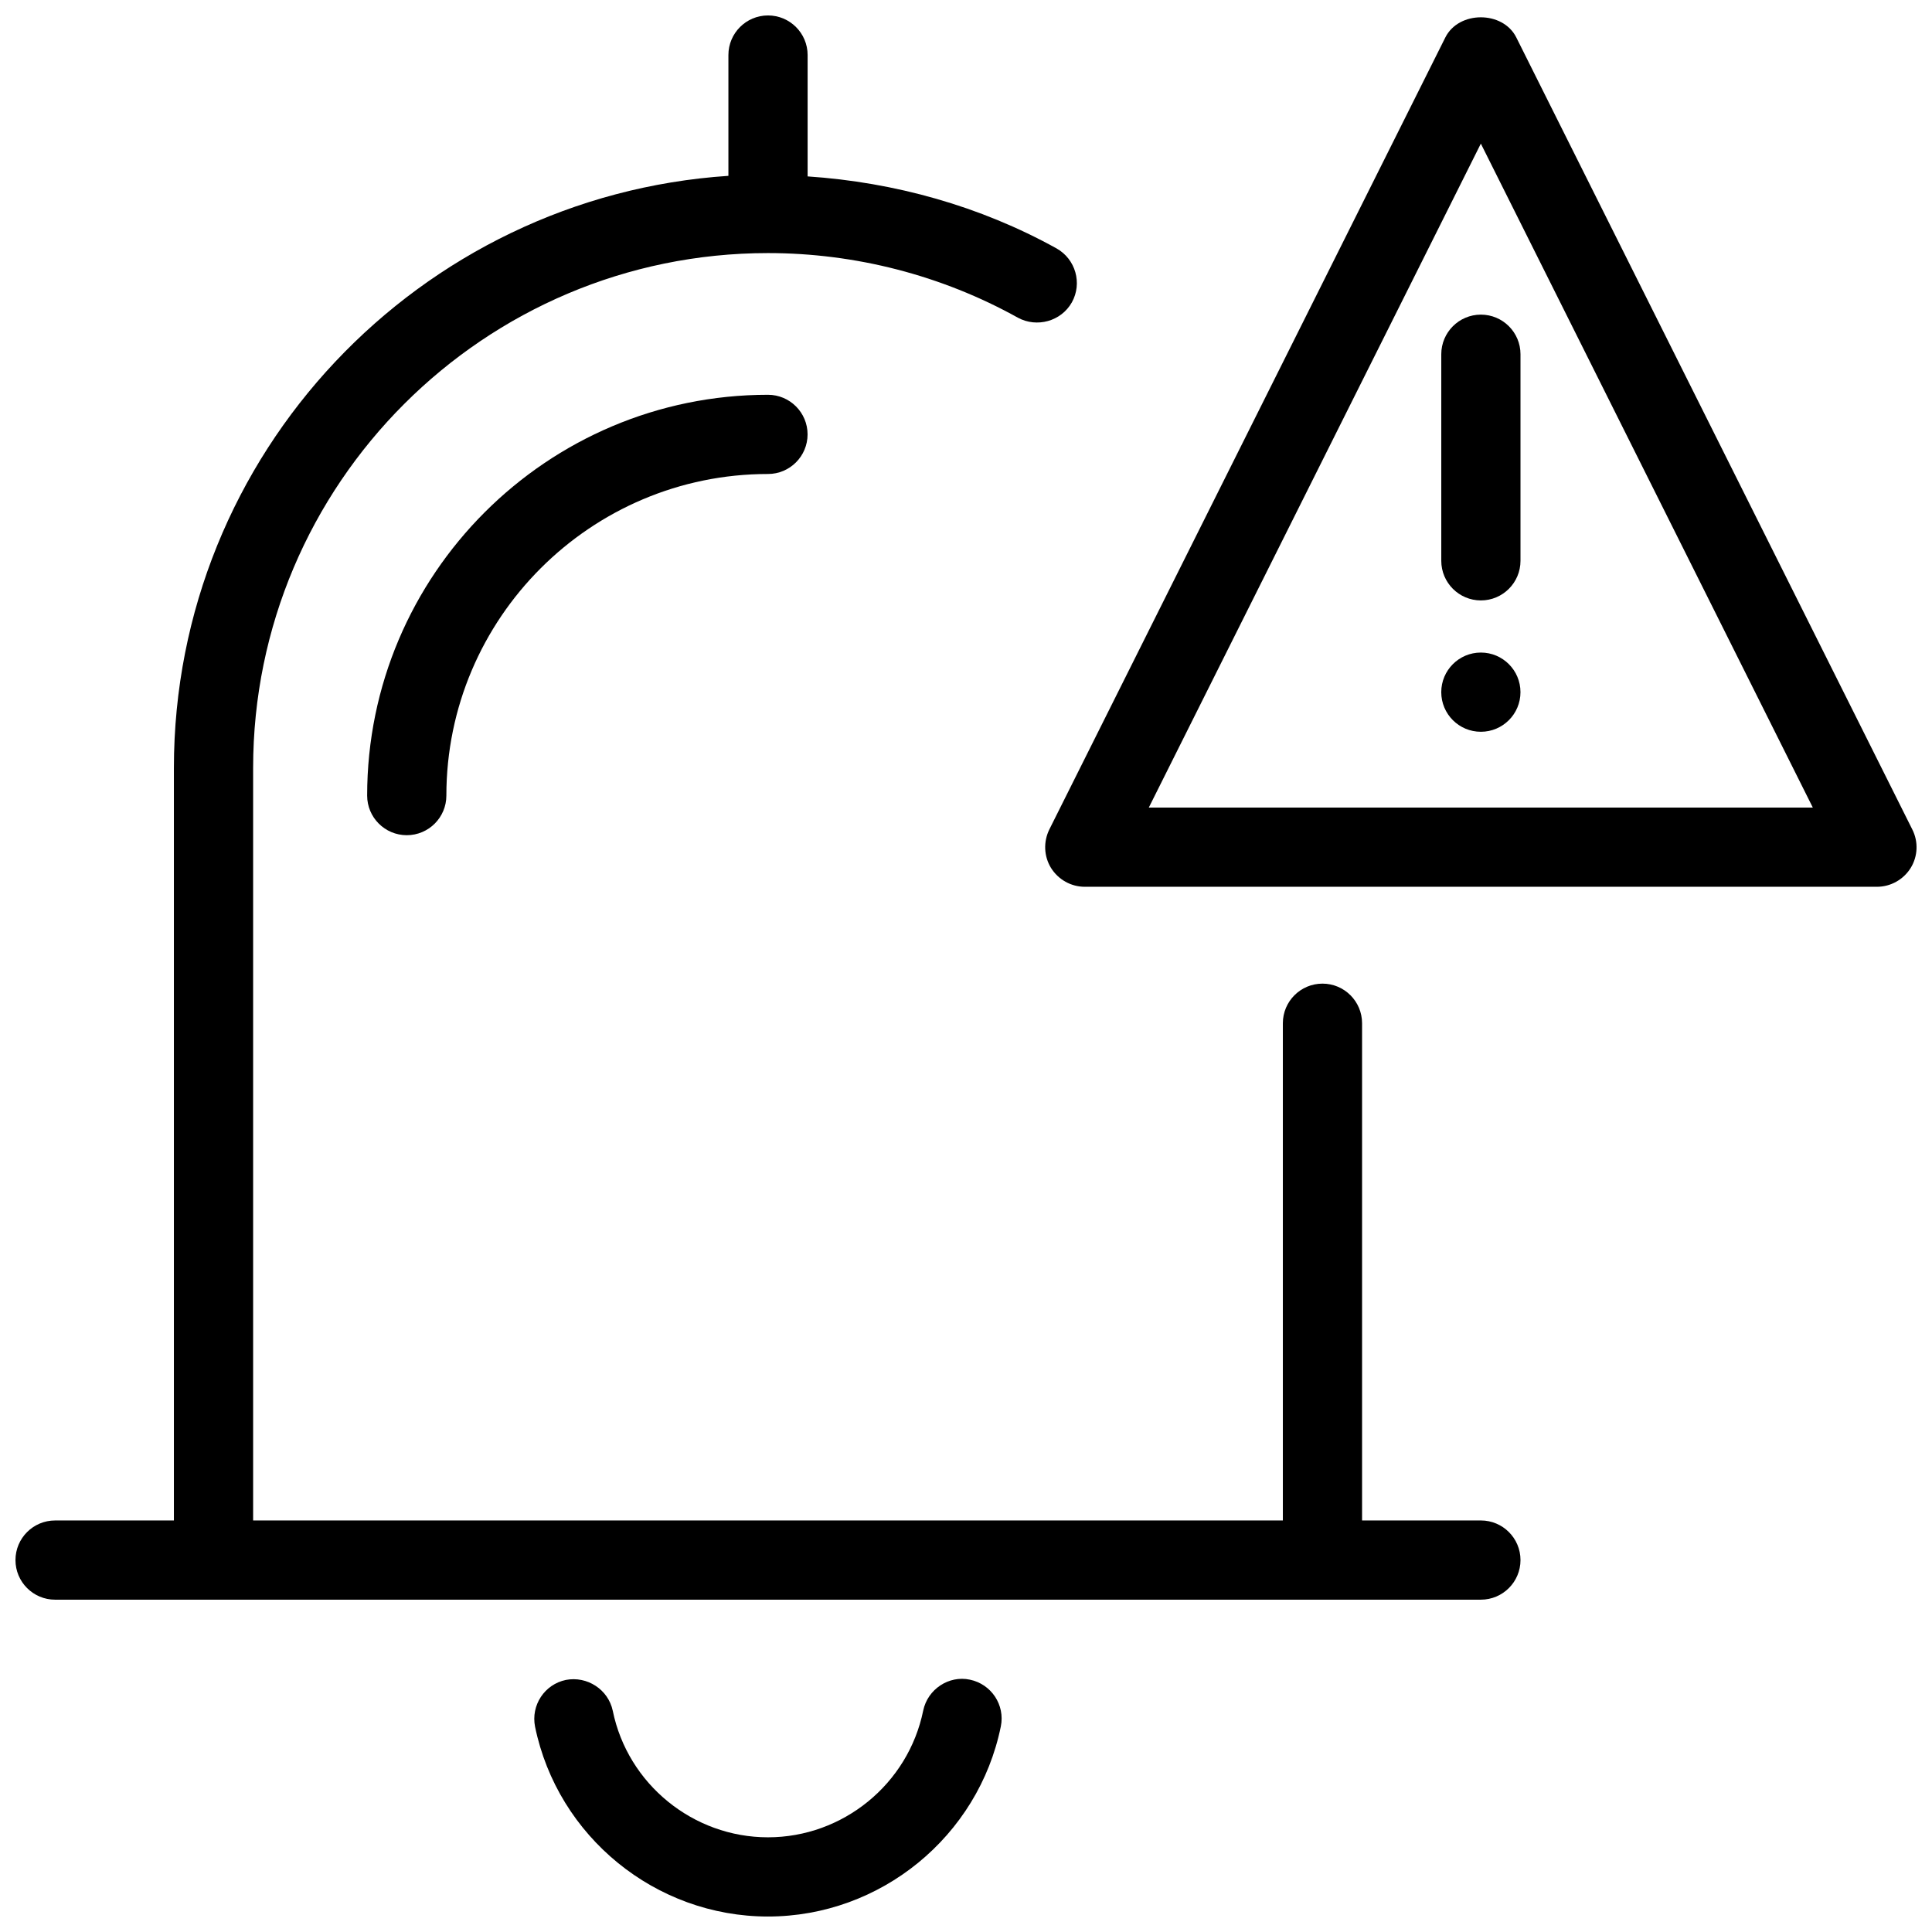 <?xml version="1.0" encoding="UTF-8"?>
<!-- Uploaded to: SVG Repo, www.svgrepo.com, Generator: SVG Repo Mixer Tools -->
<svg width="800px" height="800px" version="1.1" viewBox="144 144 512 512" xmlns="http://www.w3.org/2000/svg">
 <defs>
  <clipPath id="c">
   <path d="m148.09 148.09h398.91v419.91h-398.91z"/>
  </clipPath>
  <clipPath id="b">
   <path d="m285 588h125v63.902h-125z"/>
  </clipPath>
  <clipPath id="a">
   <path d="m420 148.09h231.9v231.91h-231.9z"/>
  </clipPath>
 </defs>
 <g clip-path="url(#c)">
  <path d="m158.59 567.93h377.86c5.793 0 10.496-4.703 10.496-10.496s-4.699-10.496-10.496-10.496h-31.488v-131.77c0-5.793-4.703-10.496-10.496-10.496-5.793 0-10.496 4.703-10.496 10.496v131.77h-272.89v-199.42c0-75.238 61.211-136.45 136.45-136.45 23.176 0 46.078 5.918 66.23 17.129 4.996 2.707 11.441 0.988 14.297-4.074 2.812-5.059 0.988-11.461-4.074-14.297-20.238-11.207-42.848-17.523-65.957-19.078v-32.16c0-5.793-4.703-10.496-10.496-10.496-5.797 0-10.496 4.703-10.496 10.496v32.012c-81.914 5.438-146.95 73.641-146.95 156.92v199.42h-31.488c-5.793 0-10.496 4.703-10.496 10.496 0 5.797 4.703 10.496 10.496 10.496z"/>
 </g>
 <path d="m241.3 354.84c0 5.793 4.703 10.496 10.496 10.496s10.496-4.703 10.496-10.496c0-46.98 38.227-85.227 85.227-85.227 5.793 0 10.496-4.703 10.496-10.496 0-5.793-4.703-10.496-10.496-10.496-58.566 0-106.22 47.652-106.22 106.22z"/>
 <g clip-path="url(#b)">
  <path d="m388.66 597.32c-3.969 19.461-21.266 33.586-41.145 33.586-19.836 0-37.156-14.105-41.125-33.523-1.195-5.688-6.824-9.258-12.406-8.188-5.688 1.176-9.32 6.719-8.188 12.406 6.004 29.137 31.93 50.297 61.719 50.297 29.828 0 55.777-21.203 61.715-50.383 1.156-5.688-2.519-11.211-8.207-12.387-5.543-1.191-11.188 2.523-12.363 8.191z"/>
 </g>
 <path d="m536.45 227.38c-5.793 0-10.496 4.703-10.496 10.496v54.746c0 5.793 4.703 10.496 10.496 10.496 5.793 0 10.496-4.703 10.496-10.496v-54.746c0-5.793-4.699-10.496-10.496-10.496z"/>
 <path d="m546.94 327.43c0 5.797-4.699 10.496-10.496 10.496-5.797 0-10.496-4.699-10.496-10.496 0-5.797 4.699-10.496 10.496-10.496 5.797 0 10.496 4.699 10.496 10.496"/>
 <g clip-path="url(#a)">
  <path d="m422.54 374.03c1.934 3.086 5.312 4.977 8.945 4.977h209.92c3.633 0 7.012-1.891 8.941-4.977 1.91-3.086 2.078-6.949 0.441-10.203l-104.96-209.92c-3.57-7.094-15.219-7.094-18.789 0l-104.96 209.92c-1.594 3.254-1.449 7.098 0.461 10.203zm113.9-191.97 87.98 175.96h-175.98z"/>
 </g>
</svg>